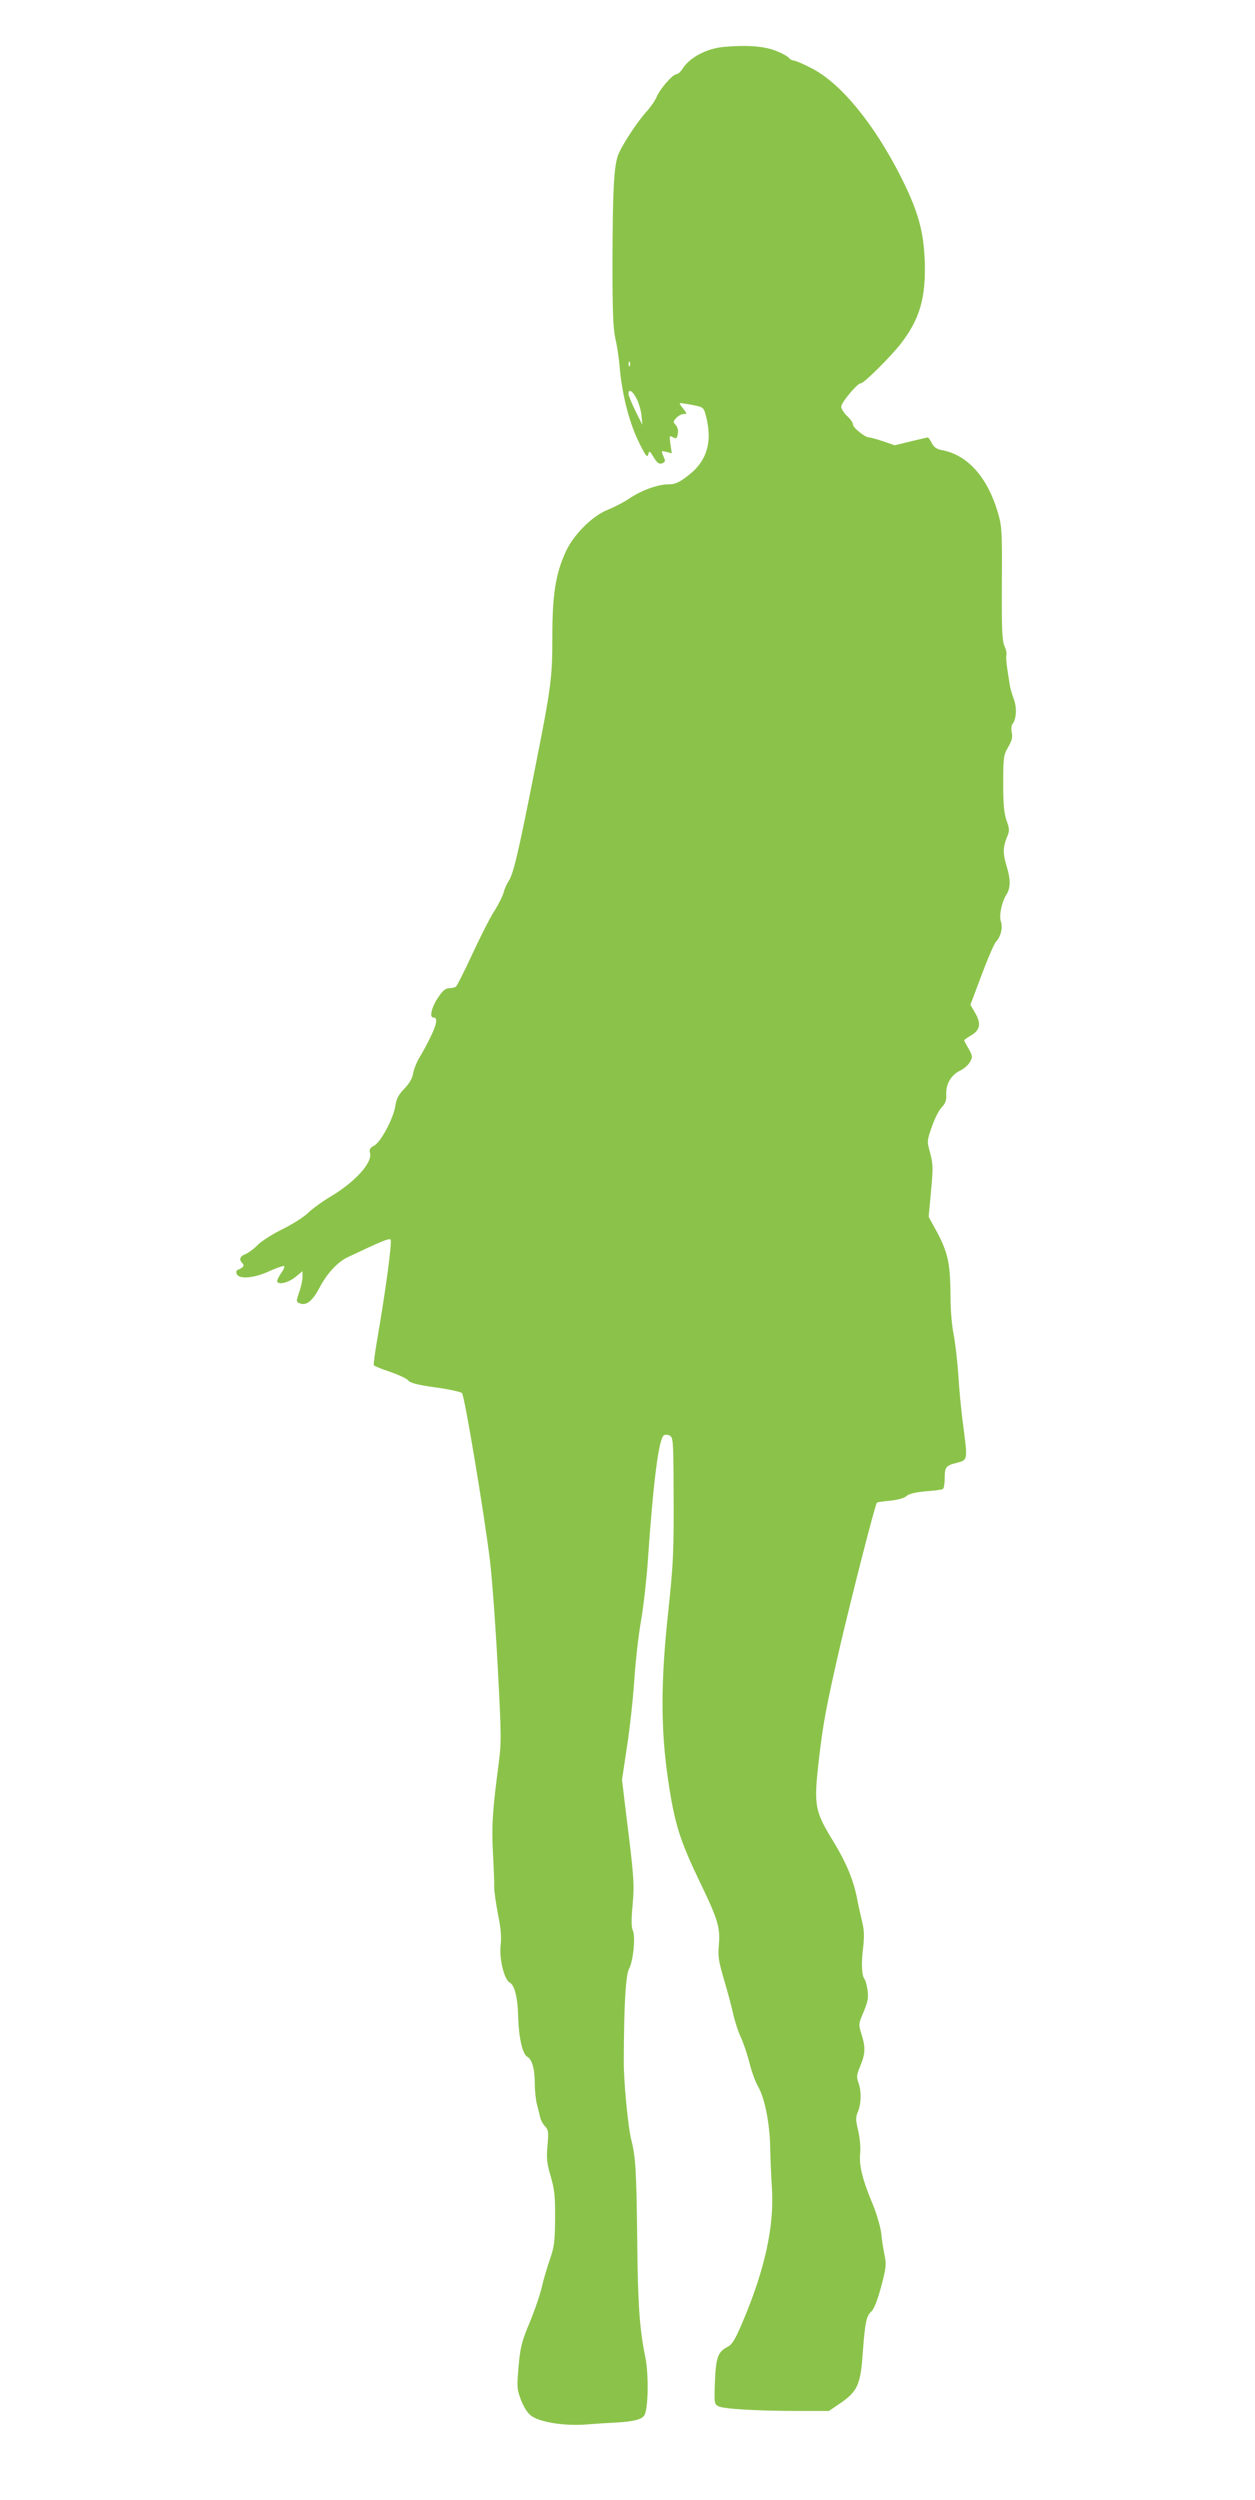 <?xml version="1.0" standalone="no"?>
<!DOCTYPE svg PUBLIC "-//W3C//DTD SVG 20010904//EN"
 "http://www.w3.org/TR/2001/REC-SVG-20010904/DTD/svg10.dtd">
<svg version="1.0" xmlns="http://www.w3.org/2000/svg"
 width="643pt" height="1280pt" viewBox="0 0 643 1280"
 preserveAspectRatio="xMidYMid meet">
<g transform="translate(0,1280) scale(0.1,-0.1)"
fill="#8bc34a" stroke="none">
<path d="M3710 12560 c-89 -8 -175 -53 -213 -112 -10 -16 -24 -28 -31 -28 -19
0 -85 -75 -102 -117 -8 -19 -32 -53 -53 -76 -50 -56 -128 -176 -145 -223 -21
-61 -27 -184 -28 -539 0 -258 3 -345 15 -400 9 -38 18 -99 21 -135 11 -139 46
-281 94 -383 38 -79 48 -93 53 -75 5 22 7 21 28 -13 16 -28 27 -36 42 -32 12
4 18 11 15 19 -20 49 -21 47 9 40 l27 -7 -7 46 c-6 44 -5 46 13 36 17 -9 20
-7 25 17 3 17 -1 34 -10 45 -15 15 -15 19 2 37 10 11 27 20 37 20 19 0 19 1
-1 27 -12 14 -20 27 -18 29 1 1 29 -3 62 -9 60 -12 60 -12 72 -57 35 -134 4
-234 -94 -307 -46 -35 -64 -43 -99 -43 -54 0 -139 -31 -202 -74 -27 -18 -75
-43 -108 -56 -79 -32 -173 -125 -214 -212 -52 -112 -70 -218 -70 -433 0 -223
-5 -258 -99 -731 -77 -389 -102 -493 -126 -527 -8 -12 -20 -38 -25 -58 -6 -20
-27 -62 -48 -95 -21 -32 -71 -131 -112 -219 -40 -88 -79 -163 -84 -167 -6 -4
-22 -8 -36 -8 -19 -1 -33 -14 -57 -50 -32 -48 -44 -100 -23 -100 23 0 19 -29
-10 -91 -16 -35 -43 -84 -58 -109 -16 -25 -31 -63 -35 -84 -4 -27 -19 -53 -45
-80 -30 -31 -41 -52 -46 -86 -9 -65 -75 -188 -109 -206 -22 -12 -26 -19 -21
-39 12 -48 -75 -145 -196 -218 -47 -28 -101 -67 -121 -87 -20 -20 -78 -57
-130 -83 -52 -25 -109 -62 -128 -81 -18 -19 -47 -40 -62 -47 -31 -12 -36 -28
-17 -47 13 -13 3 -24 -26 -35 -5 -2 -7 -11 -3 -20 11 -29 90 -22 169 15 37 17
71 28 74 25 3 -3 -3 -19 -15 -35 -12 -17 -21 -35 -21 -41 0 -22 56 -11 93 20
l37 30 0 -29 c0 -16 -7 -49 -15 -72 -19 -55 -19 -57 5 -65 32 -10 63 16 99 85
38 71 90 127 141 152 167 79 213 99 221 91 9 -9 -25 -259 -65 -492 -14 -79
-23 -147 -21 -151 3 -5 40 -20 83 -34 43 -15 85 -34 93 -44 12 -14 48 -23 140
-36 68 -9 129 -23 136 -29 13 -13 112 -605 143 -855 11 -90 29 -335 40 -545
19 -354 19 -390 5 -497 -32 -241 -37 -324 -29 -465 4 -77 7 -153 6 -170 0 -16
8 -77 19 -134 15 -73 19 -120 14 -161 -8 -69 18 -175 46 -191 26 -13 42 -80
44 -180 3 -101 22 -187 46 -200 25 -13 39 -63 39 -138 0 -36 5 -84 11 -106 6
-22 13 -51 16 -65 3 -14 14 -35 25 -47 18 -19 19 -30 13 -100 -6 -66 -3 -91
17 -158 19 -67 23 -101 22 -215 -1 -118 -4 -144 -27 -210 -14 -41 -33 -104
-41 -140 -8 -36 -35 -116 -61 -179 -42 -100 -49 -127 -58 -227 -9 -106 -9
-116 12 -172 15 -38 33 -67 53 -82 45 -33 172 -53 283 -44 50 4 113 8 140 9
98 5 145 16 157 39 20 36 22 212 4 298 -29 141 -38 269 -41 588 -4 357 -8 435
-30 521 -17 64 -40 302 -39 409 1 292 10 436 27 469 22 40 34 169 19 197 -7
14 -8 54 -1 127 10 113 7 149 -33 468 l-21 176 26 174 c15 96 31 248 37 339 6
90 21 227 35 305 13 77 28 212 34 300 28 409 56 630 83 646 6 4 20 3 30 -2 16
-9 18 -29 19 -242 2 -350 0 -402 -28 -667 -38 -350 -38 -597 0 -853 33 -224
59 -307 162 -522 93 -192 106 -234 98 -325 -5 -57 -1 -83 25 -171 17 -57 39
-138 48 -179 9 -41 27 -95 39 -120 12 -25 32 -83 44 -129 11 -46 32 -103 46
-127 33 -57 59 -186 61 -309 1 -55 5 -149 9 -210 12 -193 -35 -411 -147 -677
-40 -95 -56 -122 -79 -134 -51 -26 -61 -54 -66 -179 -4 -110 -4 -114 18 -126
26 -14 201 -24 415 -24 l151 0 59 40 c87 60 103 95 114 252 12 162 18 193 45
218 14 13 31 58 50 128 25 95 27 113 17 160 -6 28 -14 79 -17 112 -4 33 -23
98 -42 145 -54 128 -72 201 -66 262 3 31 -1 80 -10 118 -13 56 -14 69 -1 98
17 42 18 104 2 149 -10 28 -9 40 10 85 26 64 27 94 6 162 -16 51 -16 52 11
115 22 53 25 73 20 110 -4 25 -10 51 -15 56 -15 19 -18 80 -8 160 7 62 6 92
-6 140 -8 33 -20 87 -26 120 -19 94 -56 181 -122 289 -94 153 -99 182 -73 411
22 193 39 281 110 590 61 260 179 723 188 731 2 2 33 7 68 10 39 4 72 13 84
24 14 12 45 19 98 24 43 3 83 8 88 12 5 3 9 26 9 52 0 61 6 68 63 82 56 15 55
13 32 191 -9 63 -20 178 -25 257 -5 78 -17 175 -25 215 -8 39 -15 122 -15 182
-1 184 -12 235 -86 367 l-26 47 12 131 c11 117 11 138 -4 195 -17 62 -17 63 8
135 14 40 36 85 50 99 20 21 26 37 24 67 -2 53 24 98 69 121 21 10 45 30 53
46 14 25 13 30 -7 67 -13 21 -23 41 -23 43 0 3 16 14 35 25 47 28 53 60 22
114 l-25 43 57 152 c31 83 64 160 74 171 25 27 36 72 25 104 -10 28 4 98 26
133 24 37 25 79 4 148 -21 70 -20 98 3 155 12 28 11 39 -4 81 -13 37 -17 82
-17 191 0 133 2 144 25 184 19 32 24 51 19 74 -4 18 -2 38 3 44 21 26 24 84 7
129 -9 24 -18 55 -20 69 -2 14 -8 51 -13 84 -5 32 -7 64 -5 71 3 7 -1 29 -10
48 -12 30 -14 88 -13 319 2 244 0 292 -16 348 -52 190 -156 310 -290 335 -28
5 -42 15 -53 36 -8 16 -17 29 -20 29 -3 0 -42 -9 -88 -20 l-82 -20 -58 20
c-33 11 -65 20 -73 20 -21 0 -83 50 -83 67 0 8 -13 28 -30 43 -16 15 -30 37
-30 48 0 21 86 123 100 119 13 -3 154 137 206 204 97 126 128 235 122 421 -6
156 -34 256 -120 428 -137 272 -308 482 -457 559 -44 23 -86 41 -94 41 -8 0
-20 7 -27 15 -6 8 -37 24 -68 36 -60 23 -146 29 -262 19z m-483 -1632 c-3 -8
-6 -5 -6 6 -1 11 2 17 5 13 3 -3 4 -12 1 -19z m37 -174 c10 -21 21 -59 23 -84
l4 -45 -35 70 c-19 39 -35 78 -36 88 0 30 23 14 44 -29z"/>
</g>
</svg>
